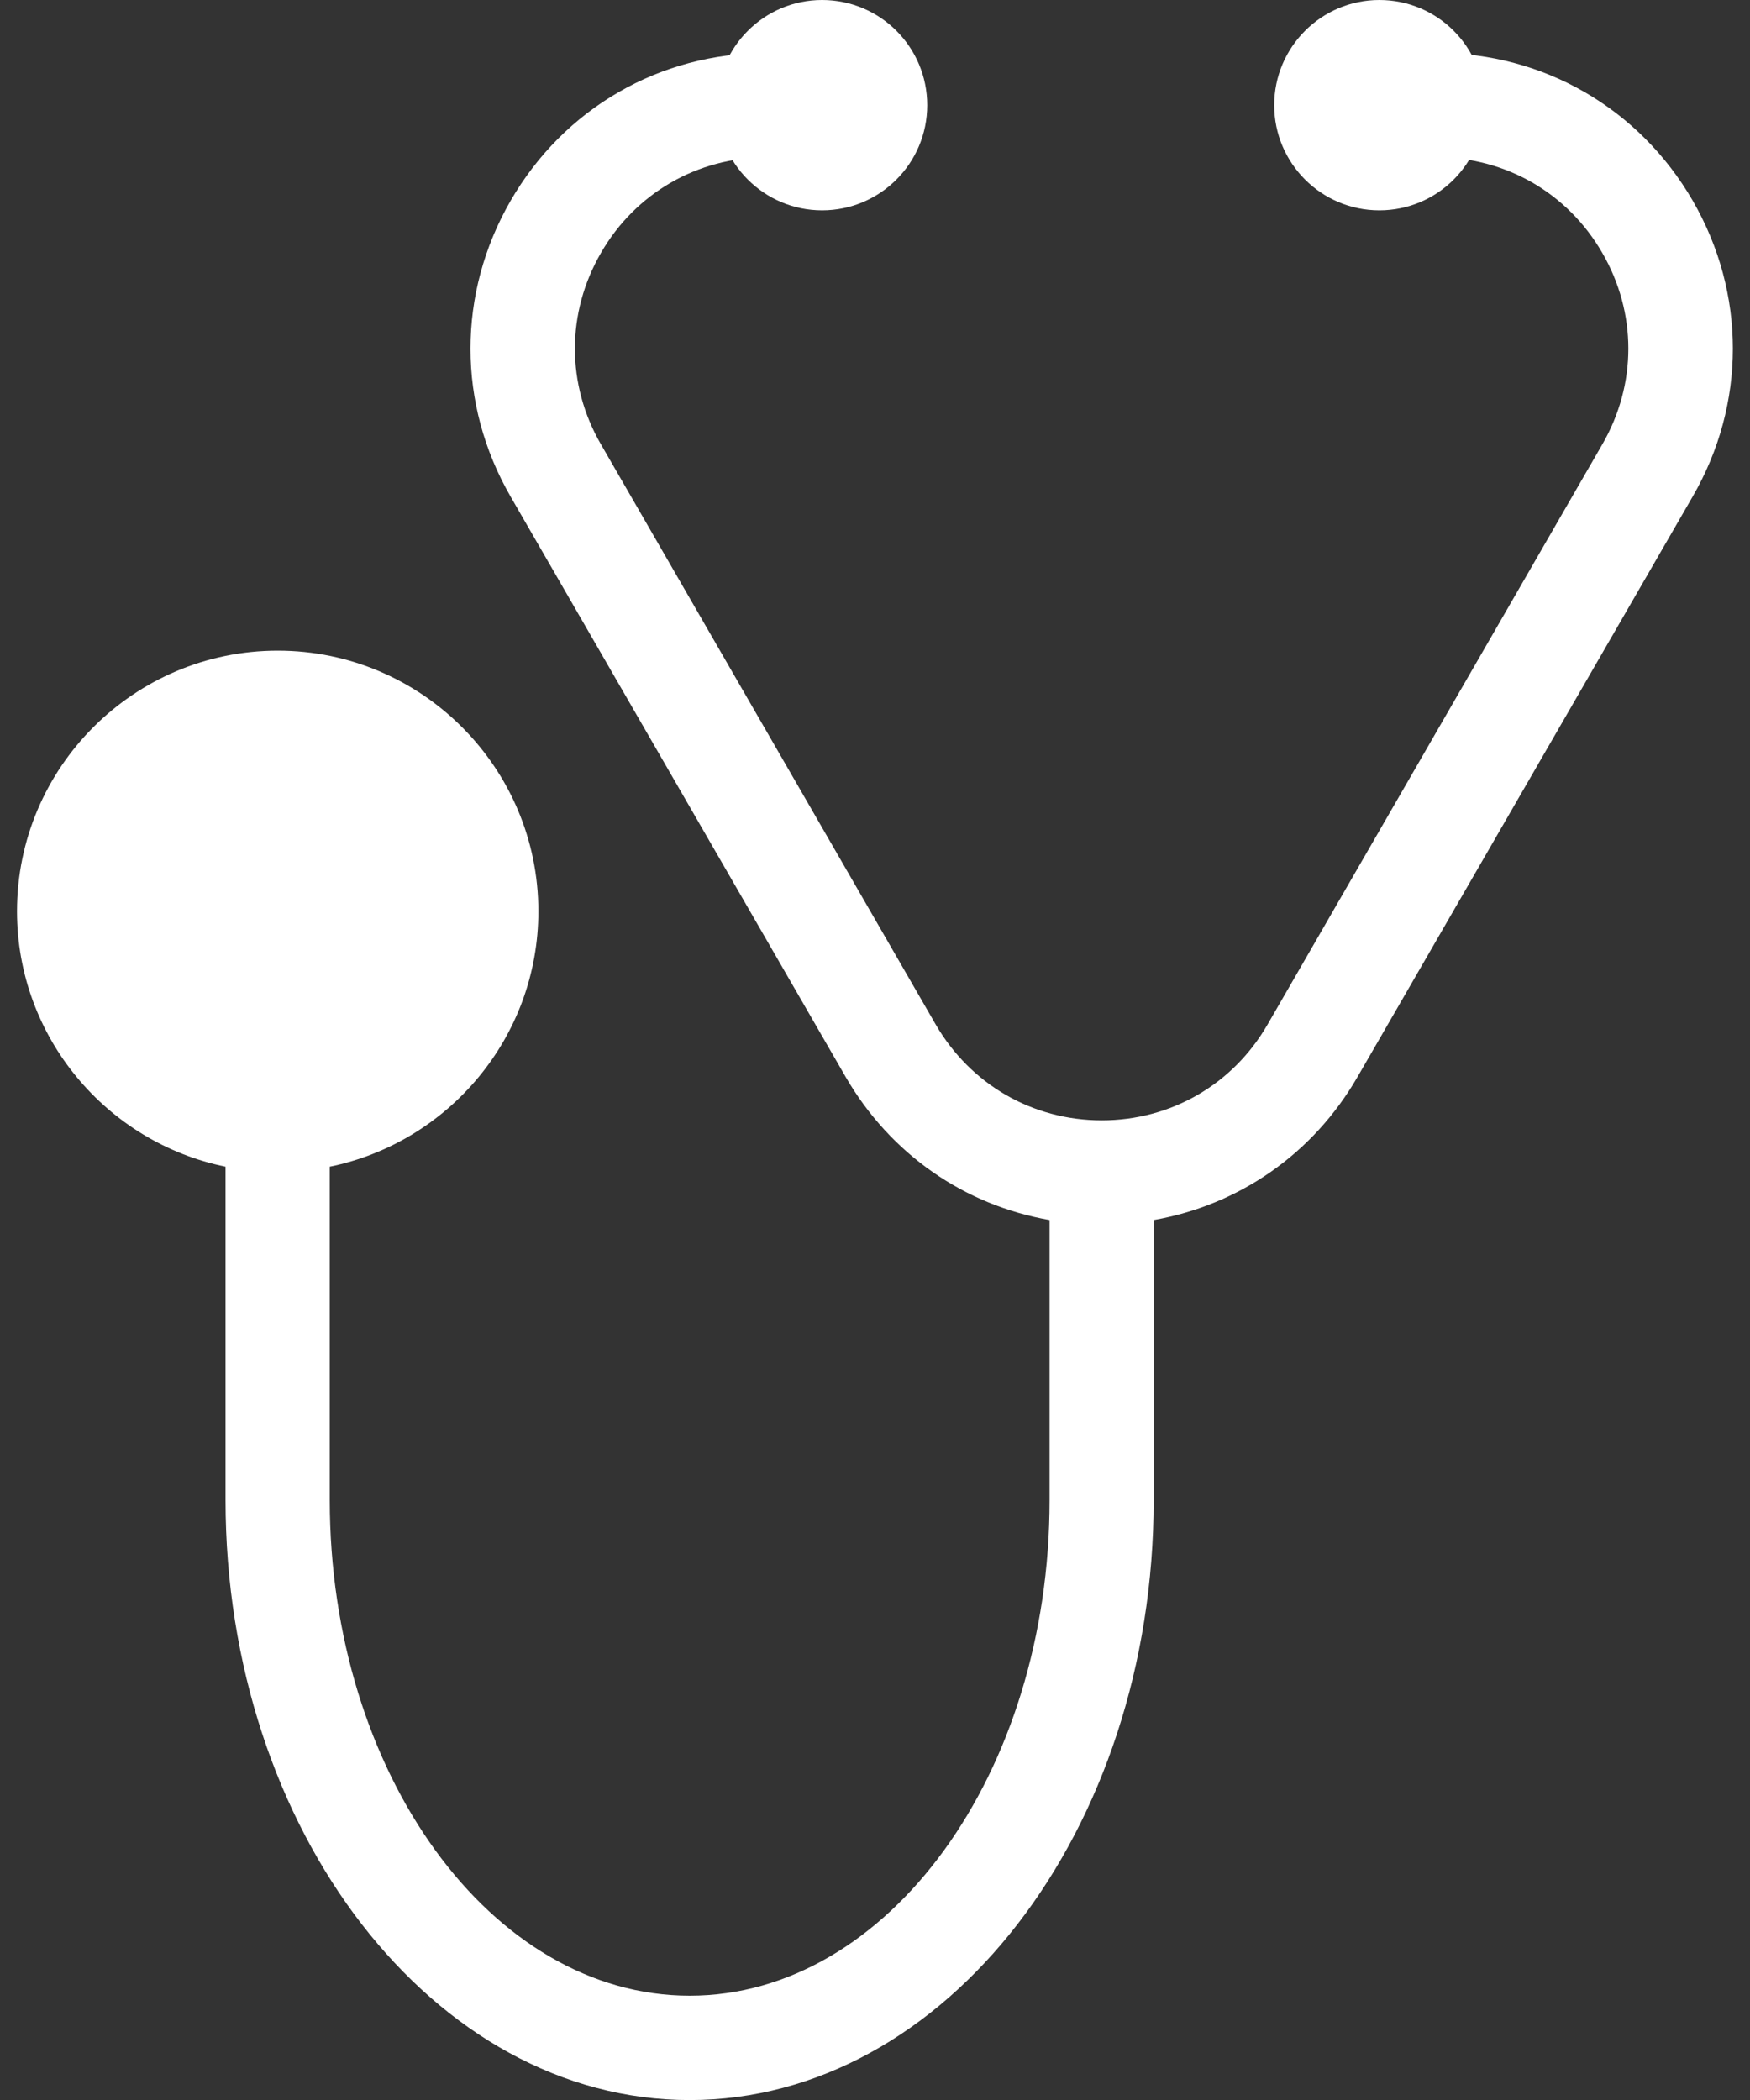 <?xml version="1.0" encoding="utf-8"?>
<!-- Generator: Adobe Illustrator 19.2.0, SVG Export Plug-In . SVG Version: 6.00 Build 0)  -->
<svg version="1.1" id="base" xmlns="http://www.w3.org/2000/svg" xmlns:xlink="http://www.w3.org/1999/xlink" x="0px" y="0px" width="25px" height="30px"
	 viewBox="0 0 25 30" style="enable-background:new 0 0 25 30;" xml:space="preserve">
<rect x="0" y="0" width="25" height="30" fill="#333333" stroke="none"/>
<style type="text/css">
	.st0{fill:#FFFFFF;}
</style>
<g>
	<path class="st0" d="M13.246,1.503c0,0.829-0.672,1.502-1.502,1.502c-0.828,0-1.501-0.673-1.501-1.502
		c0-0.83,0.673-1.503,1.501-1.503C12.574,0,13.246,0.672,13.246,1.503L13.246,1.503z M13.246,1.503"/>
	<path class="st0" d="M21.206,1.503c0,0.829-0.67,1.502-1.501,1.502c-0.828,0-1.502-0.673-1.502-1.502
		c0-0.83,0.674-1.503,1.502-1.503C20.536,0,21.206,0.672,21.206,1.503L21.206,1.503z M21.206,1.503"/>
	<path class="st0" d="M24.183,2.869c-0.765-1.322-2.132-2.113-3.659-2.113v1.491c0.989,0,1.873,0.512,2.366,1.366
		c0.496,0.856,0.496,1.878,0,2.735l-4.784,8.291c-0.494,0.854-1.379,1.366-2.367,1.366c-0.988,0-1.872-0.512-2.37-1.366L8.585,6.348
		c-0.496-0.856-0.496-1.878,0-2.735c0.492-0.854,1.379-1.366,2.366-1.366V0.757c-1.527,0-2.894,0.79-3.658,2.113
		c-0.762,1.322-0.762,2.9,0,4.222l4.787,8.291c0.638,1.103,1.695,1.833,2.914,2.046v3.999c0,3.906-2.308,7.082-5.141,7.082
		c-2.834,0-5.142-3.176-5.142-7.082v-4.761c1.698-0.347,2.98-1.851,2.98-3.649c0-2.053-1.67-3.723-3.723-3.723
		c-2.055,0-3.725,1.67-3.725,3.723c0,1.798,1.282,3.303,2.979,3.649v4.761c0,4.726,2.975,8.573,6.63,8.573
		c3.655,0,6.629-3.846,6.629-8.573v-3.999c1.218-0.213,2.277-0.943,2.913-2.046l4.788-8.291C24.946,5.77,24.946,4.191,24.183,2.869
		L24.183,2.869z M24.183,2.869"/>
</g>
</svg>
